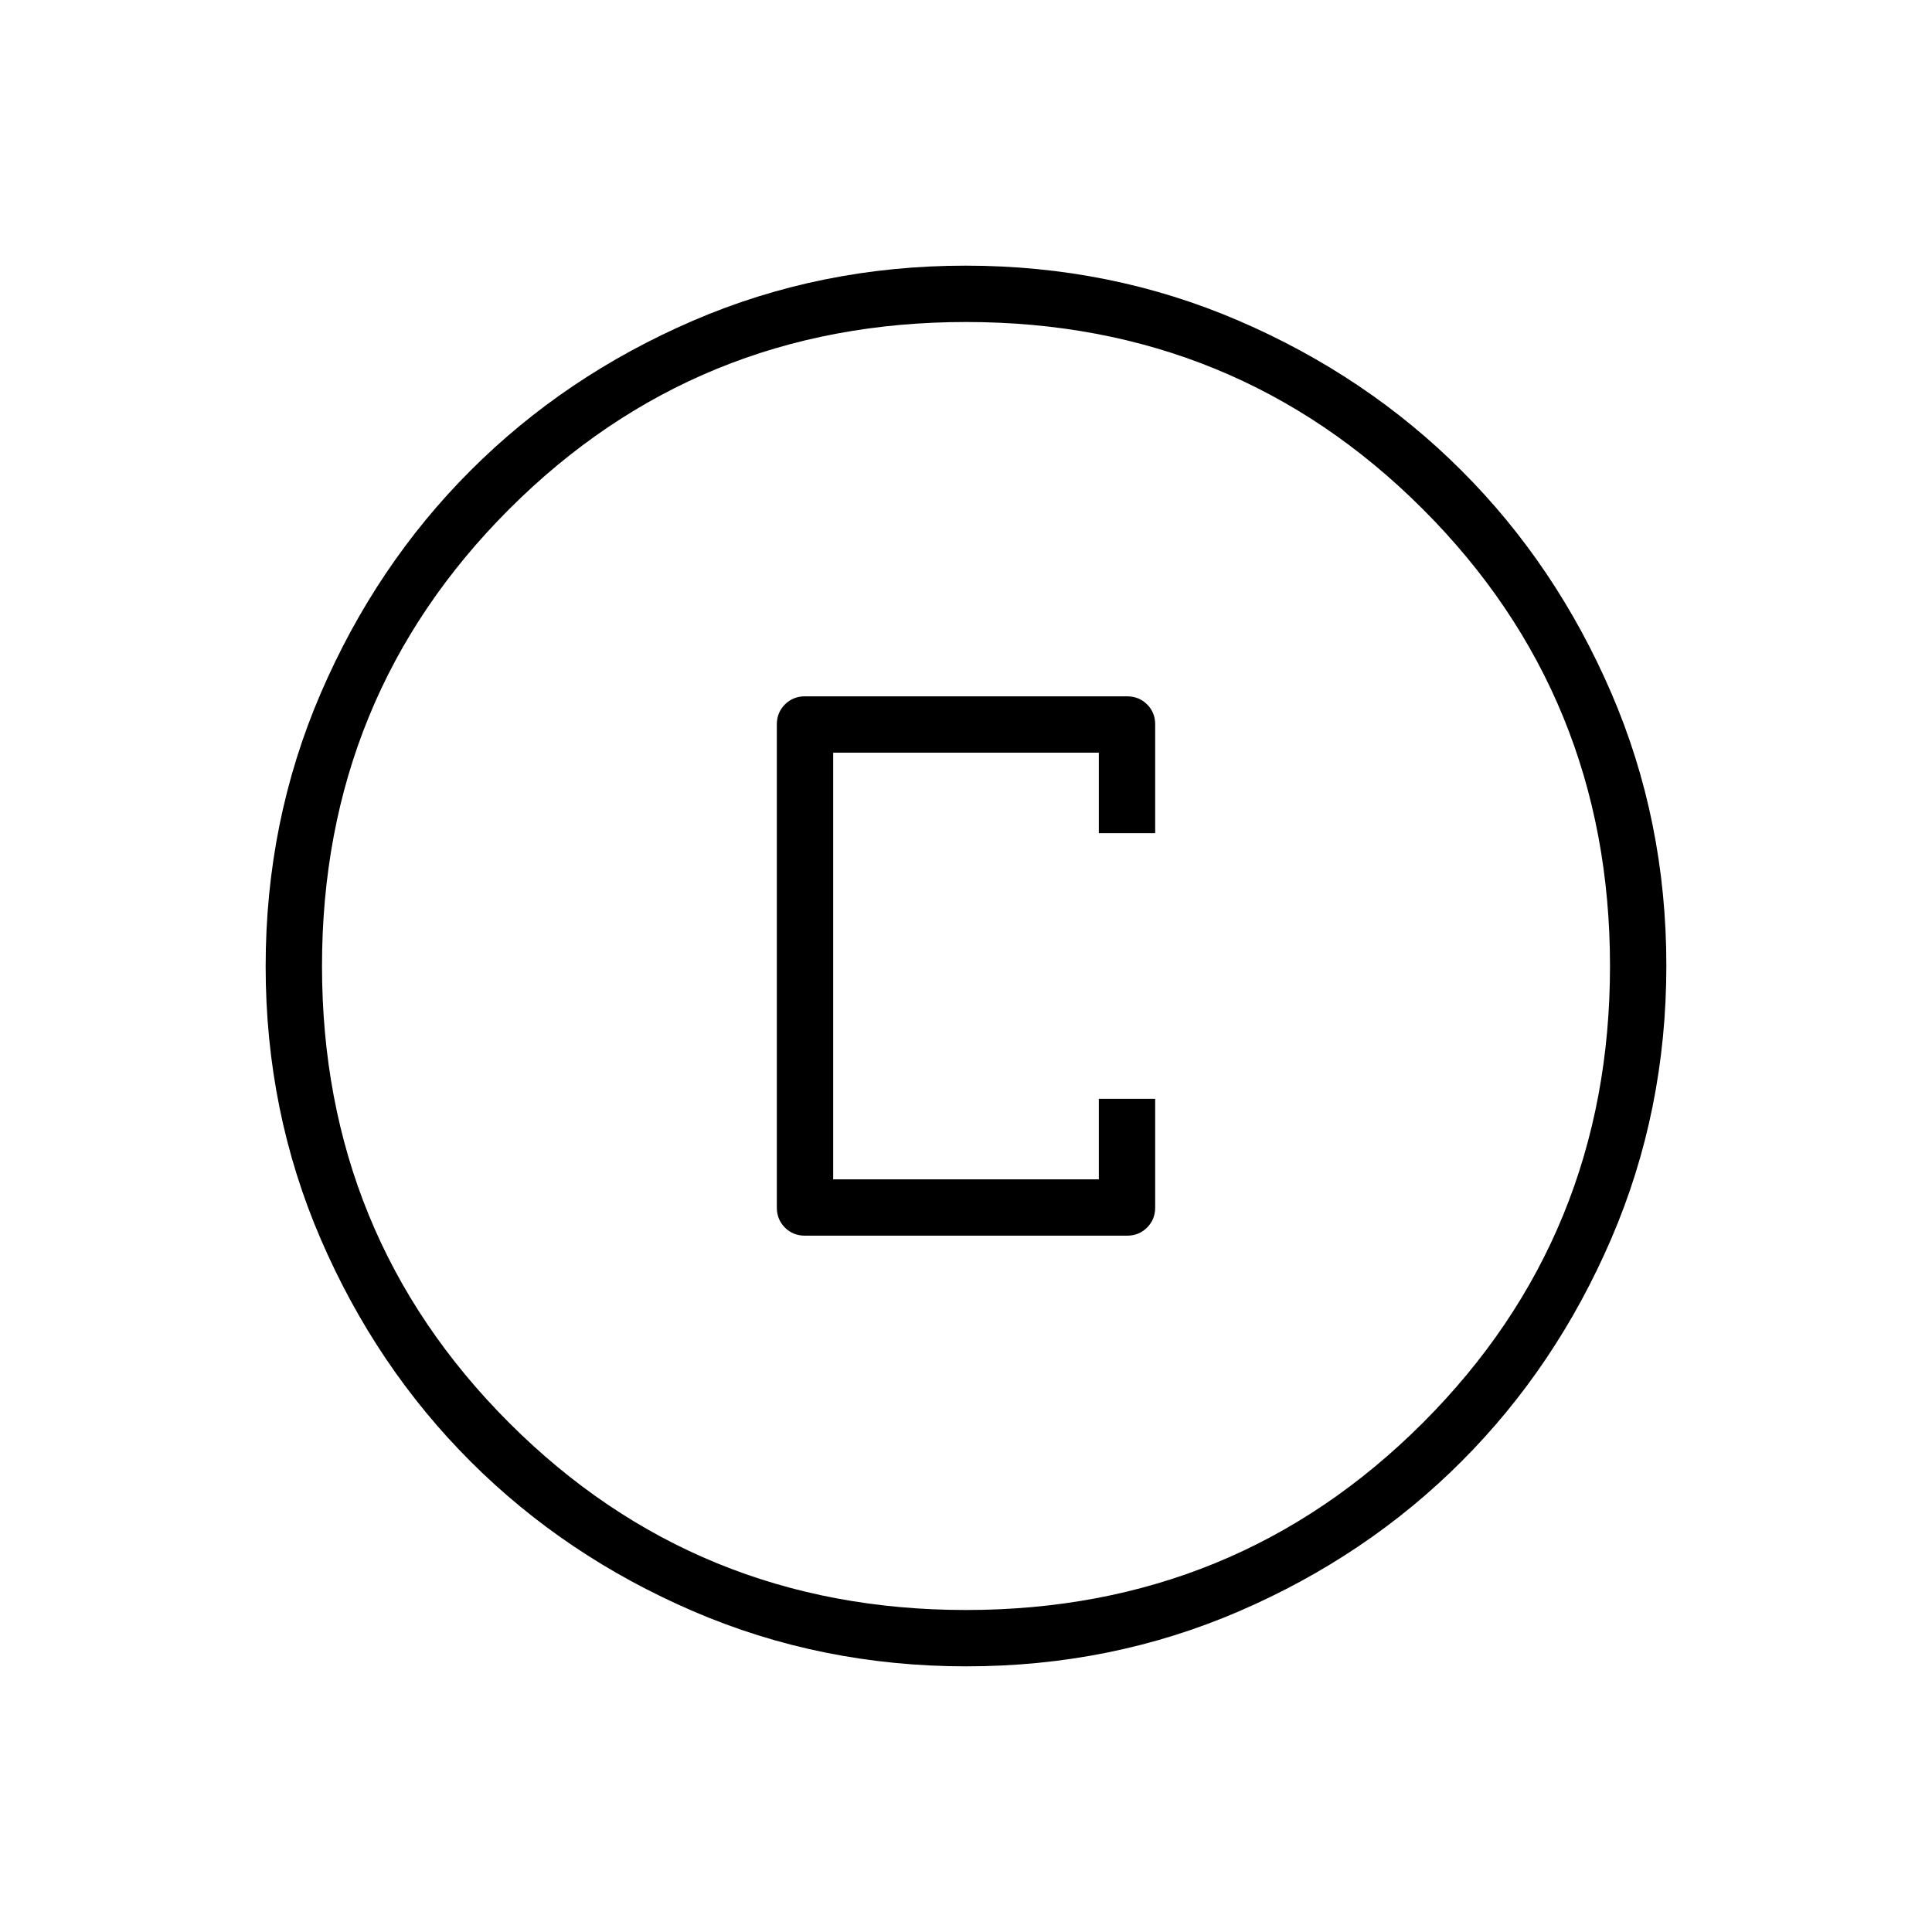 <svg xmlns="http://www.w3.org/2000/svg" height="24px" viewBox="0 -960 960 960" width="24px" fill="#000"><path d="M400-346h160q5.95 0 9.97-4.02Q574-354.05 574-360v-54h-28v40H414v-212h132v40h28v-54.04q0-5.96-4.03-9.96-4.02-4-9.97-4H400q-5.95 0-9.98 4.03Q386-605.95 386-600v240q0 5.95 4.02 9.98Q394.05-346 400-346Zm80.17 214q-72.17 0-135.73-27.39-63.56-27.39-110.57-74.35-47.02-46.96-74.44-110.43Q132-407.65 132-479.83q0-72.17 27.39-135.73 27.39-63.56 74.35-110.57 46.96-47.02 110.43-74.44Q407.65-828 479.83-828q72.17 0 135.73 27.39 63.56 27.39 110.57 74.35 47.02 46.96 74.44 110.43Q828-552.35 828-480.17q0 72.17-27.39 135.73-27.39 63.56-74.35 110.57-46.96 47.02-110.43 74.44Q552.35-132 480.17-132Zm-.17-28q134 0 227-93t93-227q0-134-93-227t-227-93q-134 0-227 93t-93 227q0 134 93 227t227 93Zm0-320Z"></path></svg>